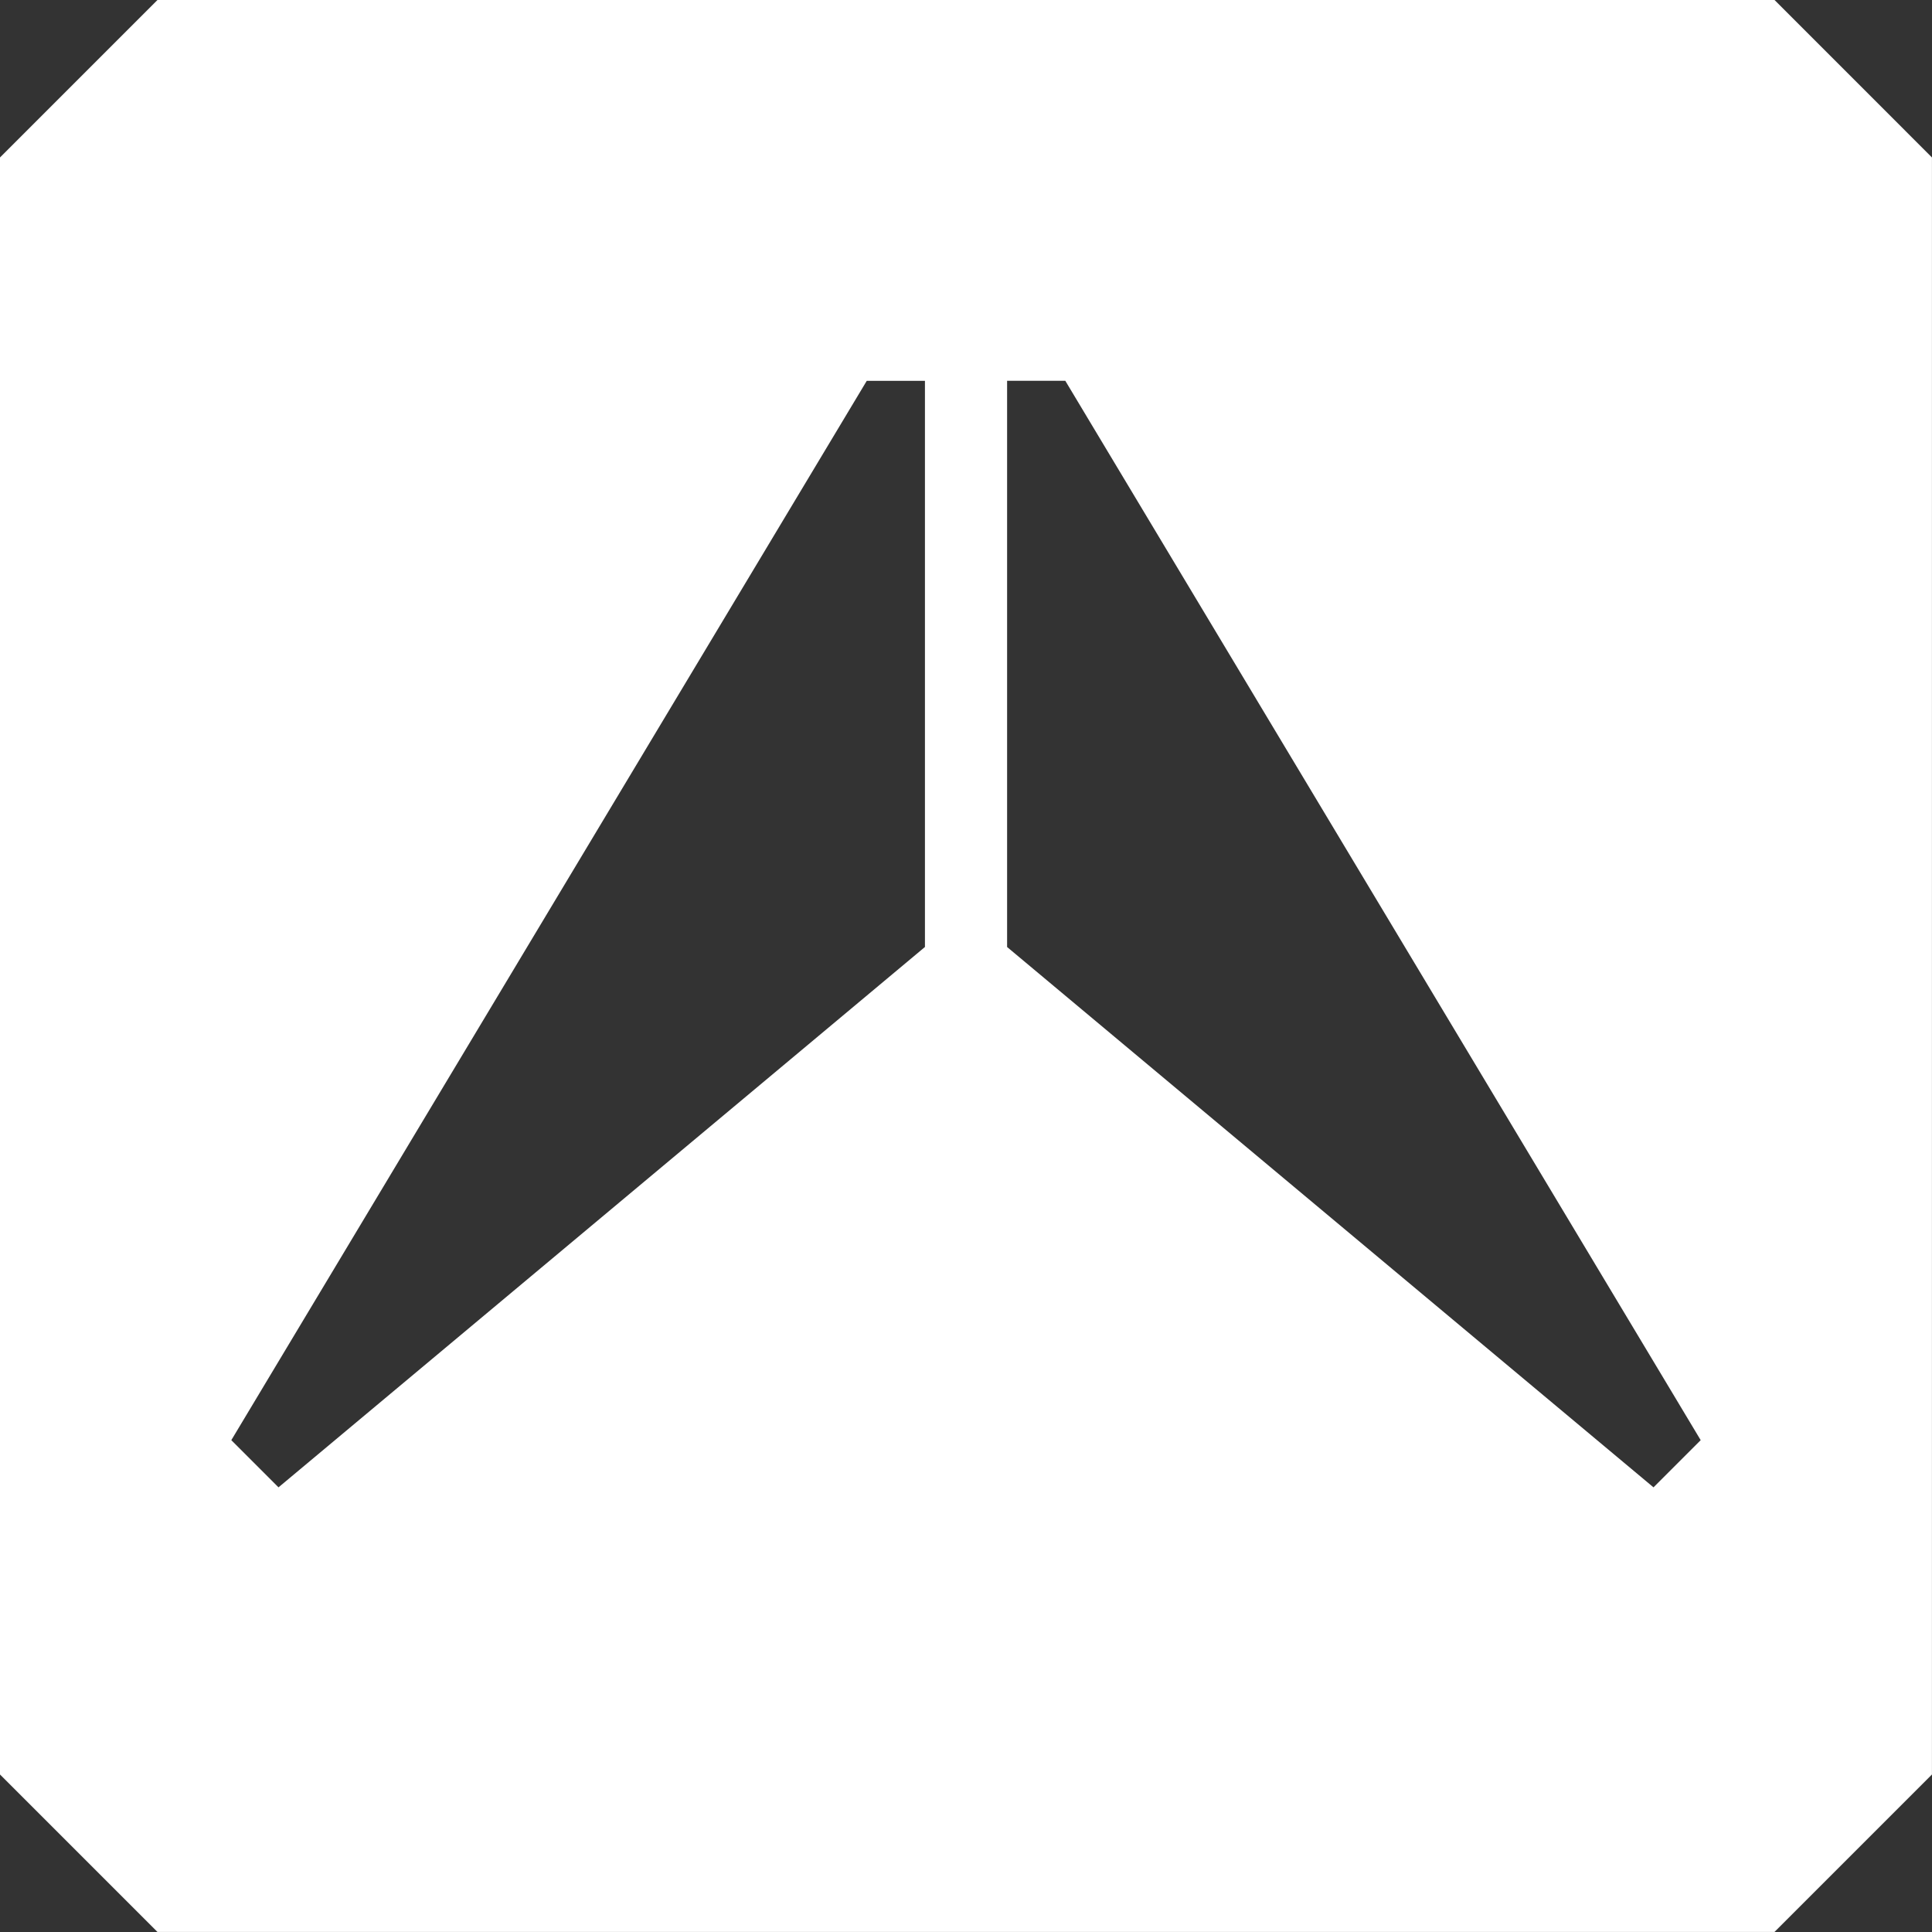 <?xml version="1.0" encoding="UTF-8"?>
<svg id="Layer_1" data-name="Layer 1" xmlns="http://www.w3.org/2000/svg" viewBox="0 0 400 400">
  <rect x="0" y="0" width="400" height="400" fill="#333333" stroke="none"/>
  <defs>
    <style>
      .cls-1 {
        fill: #fff;
      }
    </style>
  </defs>
  <path class="cls-1" d="M367.4,0H32.6L0,32.6v334.79l32.6,32.6h334.79l32.6-32.6V32.6L367.4,0ZM191.49,196.07l-133.83,111.87-9.77-9.77L179.45,78.85h12.05v117.23ZM342.34,307.94l-133.83-111.87v-117.23h12.05l131.55,219.33-9.77,9.77Z"/>
</svg>